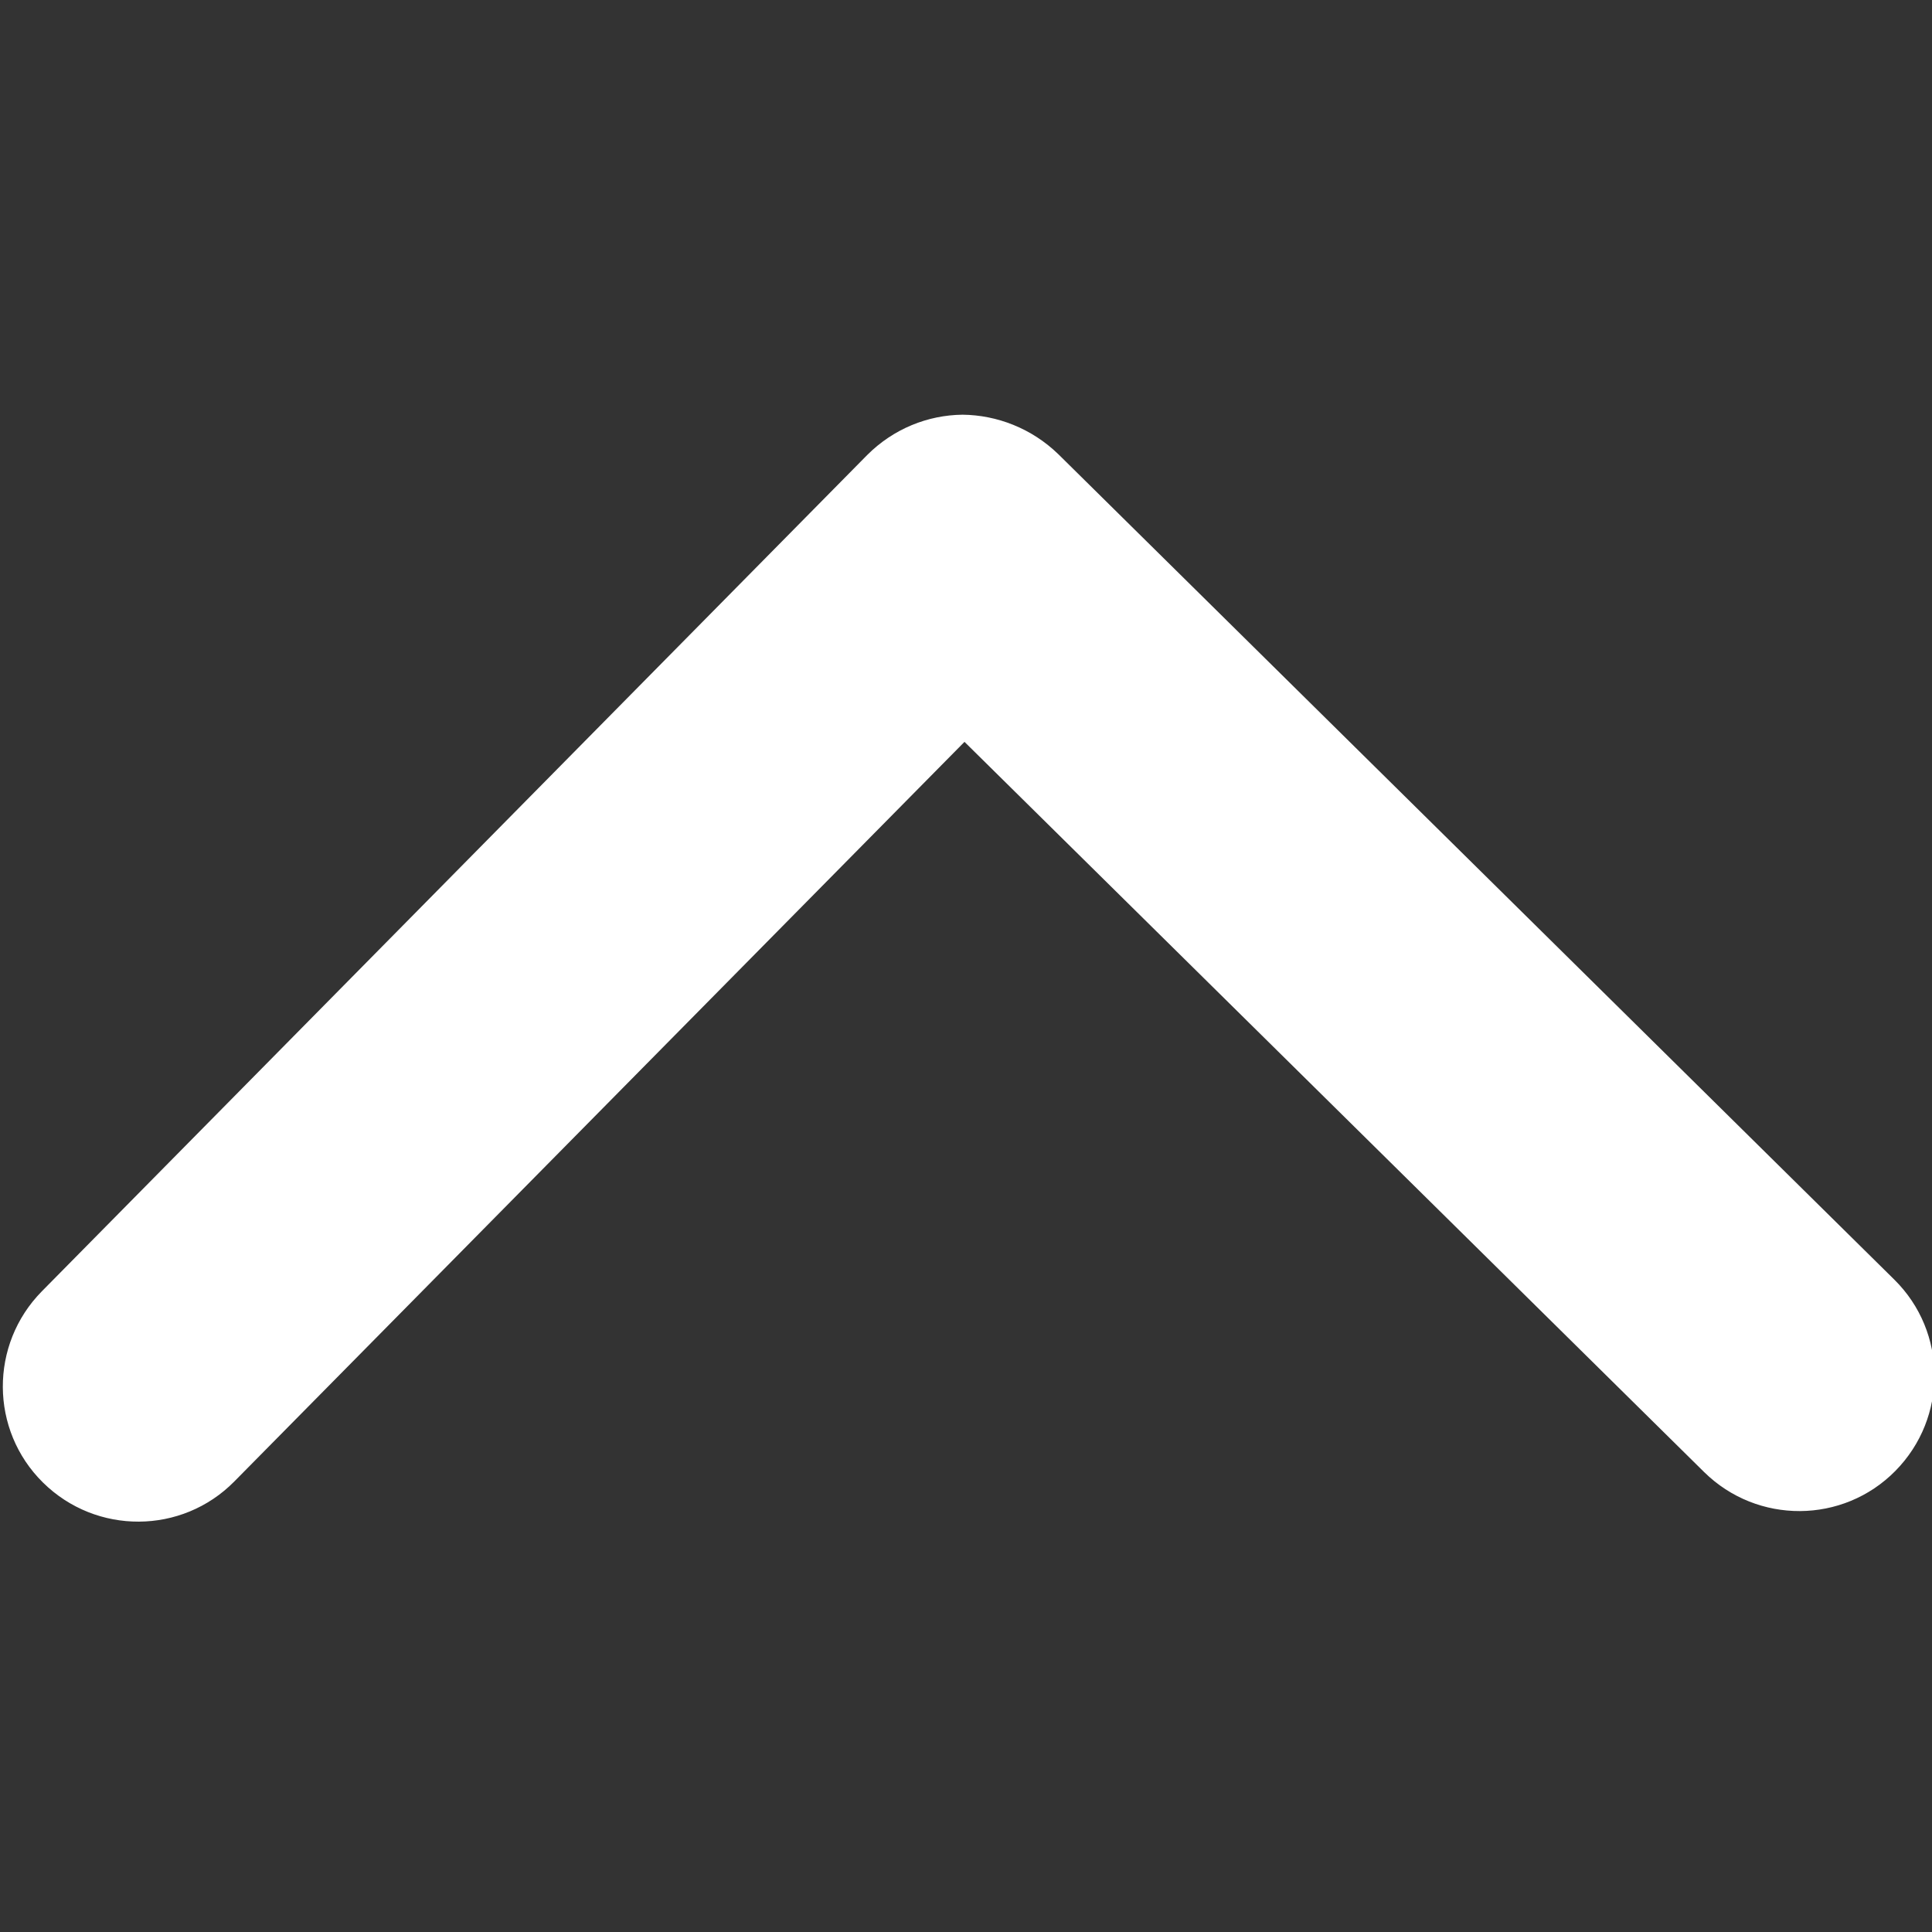 <?xml version="1.0" encoding="utf-8"?>
<!-- Generator: Adobe Illustrator 19.2.1, SVG Export Plug-In . SVG Version: 6.00 Build 0)  -->
<svg version="1.1" id="Capa_1" xmlns="http://www.w3.org/2000/svg" xmlns:xlink="http://www.w3.org/1999/xlink" x="0px" y="0px"
	 viewBox="0 0 512 512" style="enable-background:new 0 0 512 512;" xml:space="preserve">
<rect x="0" y="0" width="512" height="512" fill="#333333" stroke="none"/>
<style type="text/css">
	.st0{fill:#FFFFFF;}
</style>
<g>
	<path class="st0" d="M280.5,120.4L502,339.1c14.1,13.9,14.2,36.6,0.3,50.7c-13.9,14.1-36.6,14.2-50.7,0.3l-196-193.5l-193.5,196
		c-13.9,14.1-36.6,14.2-50.7,0.3c-14.1-13.9-14.2-36.6-0.3-50.7l218.7-221.6c7-7,16.1-10.6,25.3-10.7
		C264.2,110,273.4,113.5,280.5,120.4z"/>
</g>
</svg>
